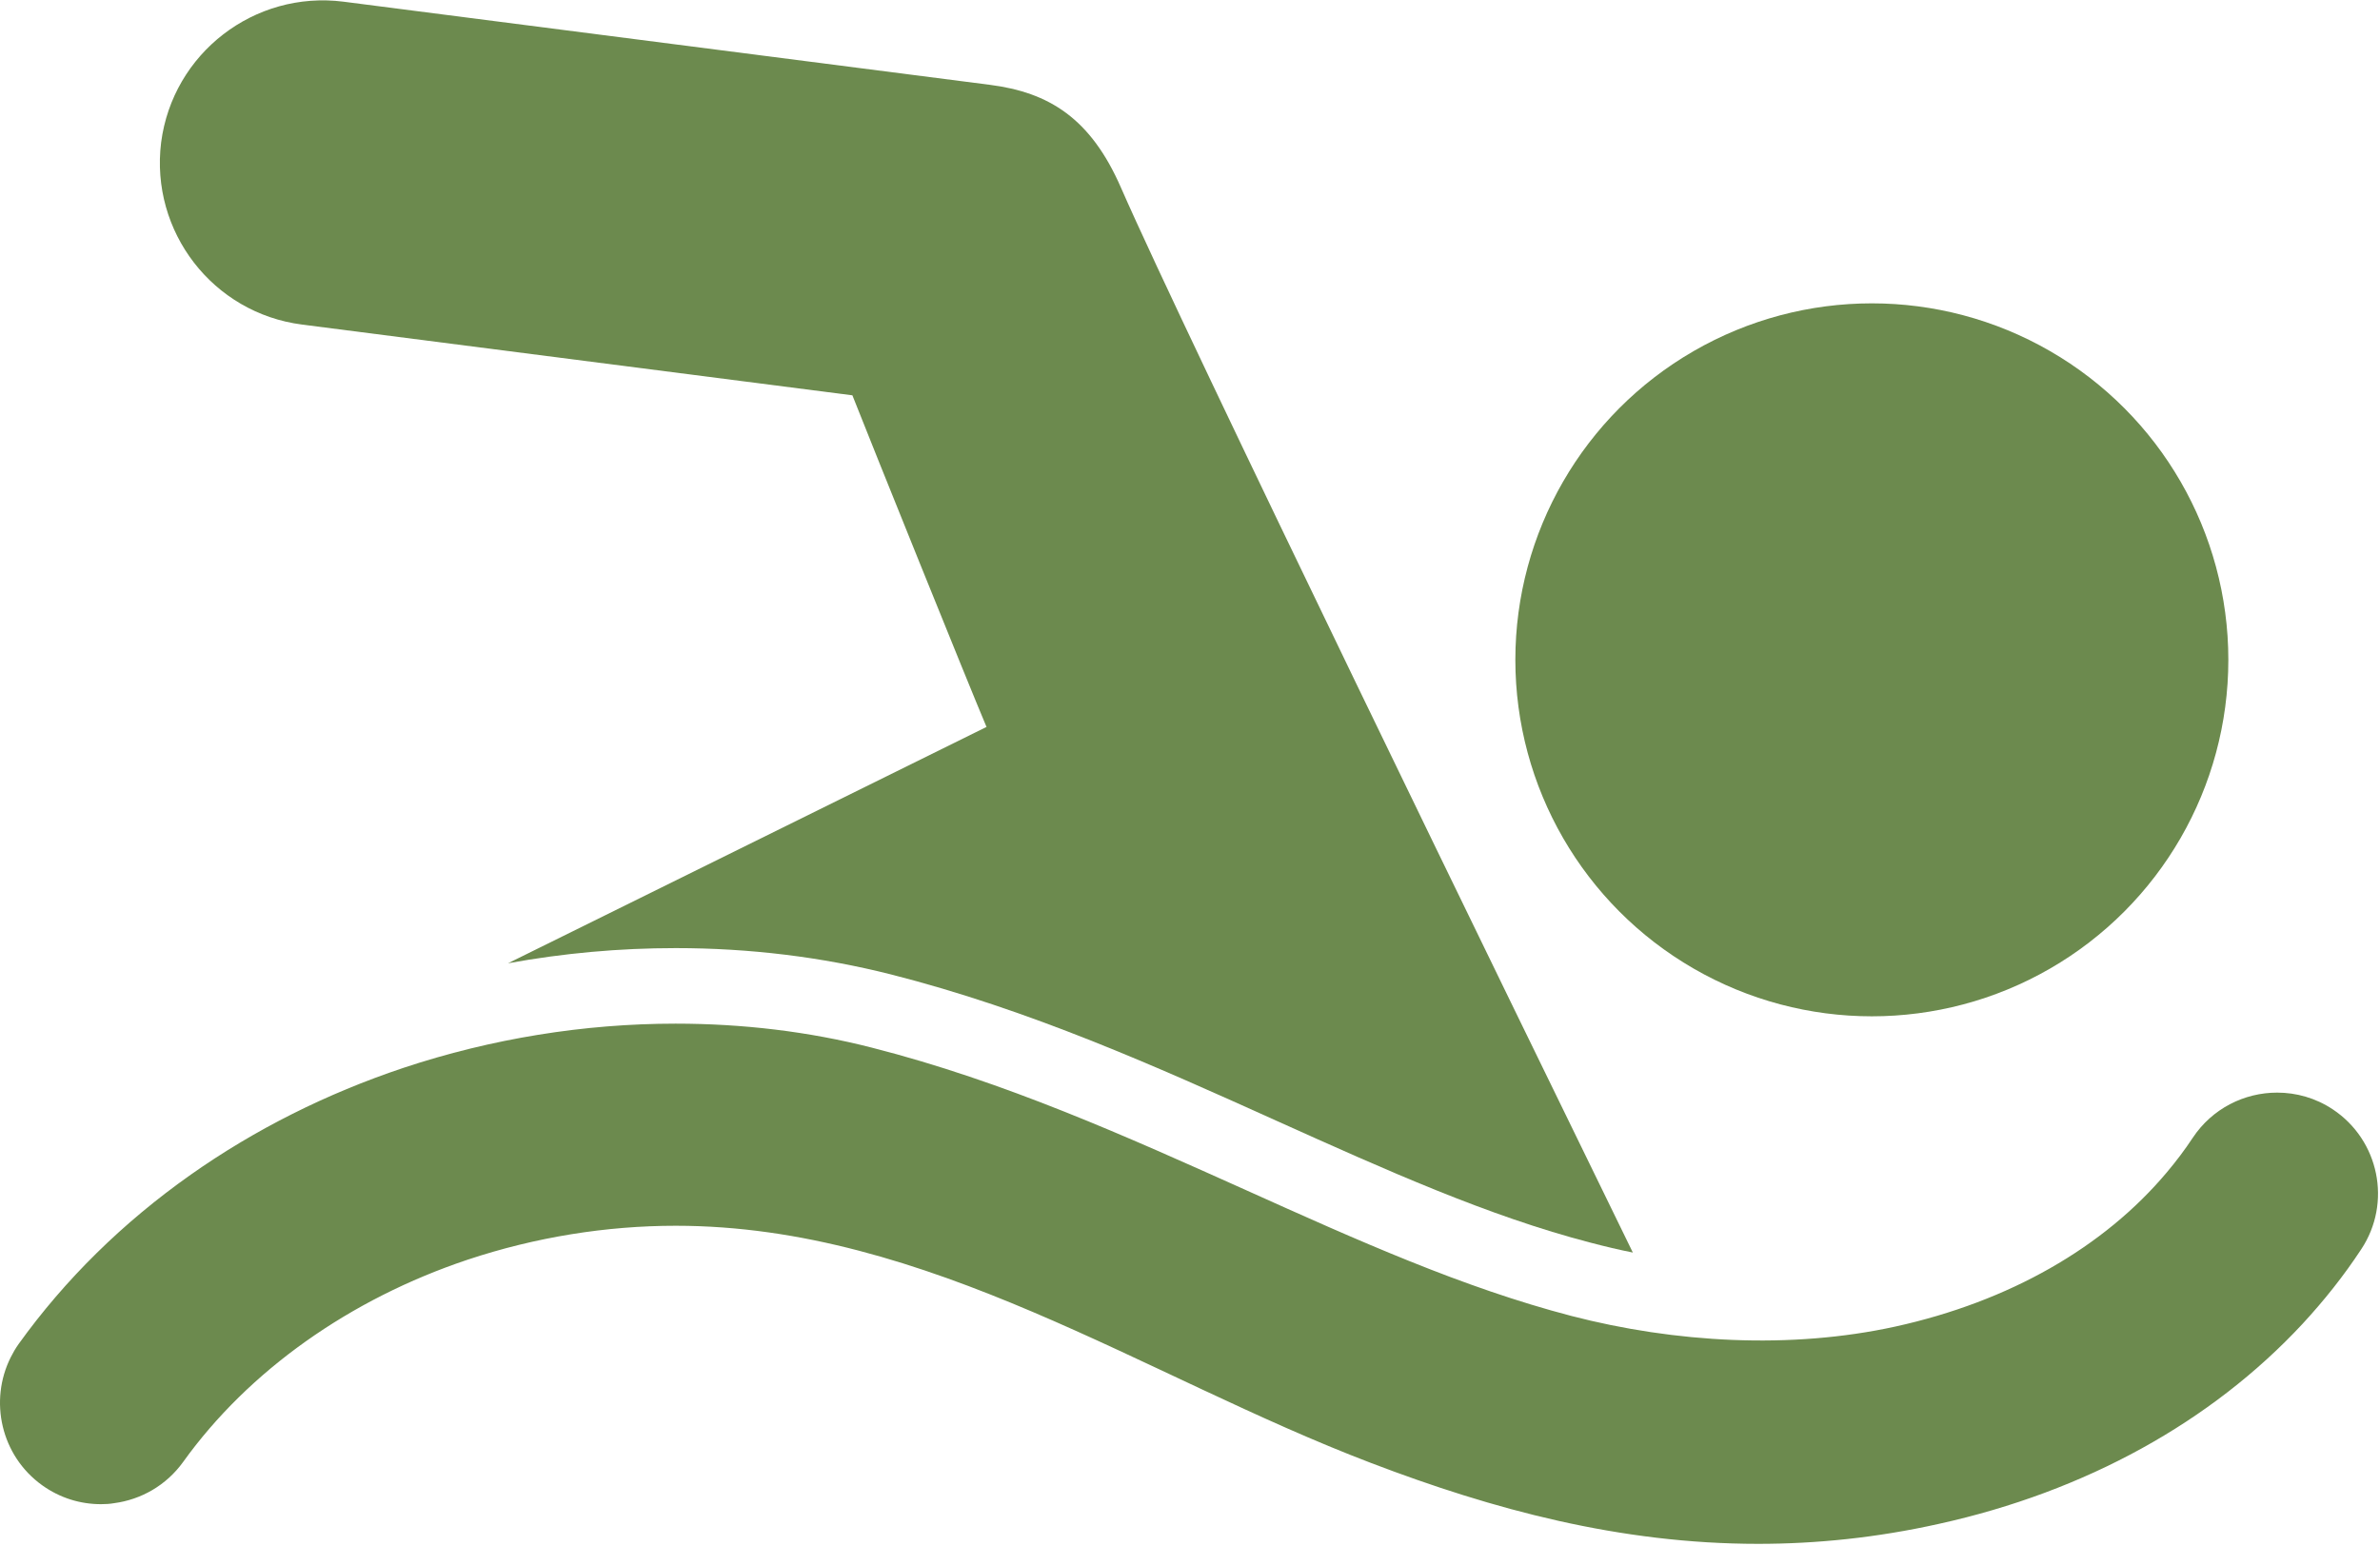 <?xml version="1.0" encoding="UTF-8"?>
<svg width="942px" height="612px" viewBox="0 0 942 612" version="1.1" xmlns="http://www.w3.org/2000/svg" xmlns:xlink="http://www.w3.org/1999/xlink">
    <title>pool</title>
    <g id="Page-1" stroke="none" stroke-width="1" fill="none" fill-rule="evenodd">
        <g id="pool" transform="translate(0.001, 0.145)" fill="#6C8A4E" fill-rule="nonzero">
            <path d="M119.574,128.325 L337.374,156.325 C344.975,175.625 383.274,270.625 390.475,287.625 C390.475,287.625 390.475,287.625 390.374,287.625 C327.274,318.825 264.174,349.925 201.074,381.125 C222.974,377.125 245.174,375.125 267.474,375.125 C296.674,375.125 325.274,378.625 352.574,385.525 C407.674,399.525 457.474,421.924 505.574,443.625 C548.474,462.925 589.074,481.226 629.574,491.726 C635.274,493.226 640.774,494.526 646.274,495.625 C598.274,397.325 469.174,132.425 443.674,74.125 C431.674,46.625 415.174,36.425 391.775,33.425 L135.975,0.525 C100.675,-3.975 68.375,20.925 63.775,56.225 C59.374,91.525 84.274,123.825 119.574,128.325 Z" id="Path"></path>
            <path d="M16.674,587.725 C23.774,592.825 31.874,595.225 39.974,595.225 C41.774,595.225 43.474,595.124 45.174,594.825 C55.774,593.425 65.774,587.825 72.474,578.525 C98.374,542.424 138.474,514.025 185.174,498.424 C211.974,489.525 239.974,485.025 267.474,485.025 C367.174,485.025 452.674,544.625 542.673,578.924 C590.873,597.324 641.173,610.924 695.873,610.924 C718.873,610.924 742.673,608.525 767.373,603.025 C825.474,590.225 875.273,562.625 911.273,523.924 C919.873,514.624 927.672,504.824 934.573,494.324 C946.773,475.924 941.673,451.124 923.273,438.924 C916.473,434.424 908.873,432.324 901.273,432.324 C888.273,432.324 875.573,438.624 867.873,450.224 C864.773,454.923 861.373,459.423 857.673,463.824 C832.673,493.624 795.173,515.024 750.173,524.924 C708.673,534.025 662.873,531.324 621.974,520.725 C578.974,509.525 537.373,490.825 493.173,470.924 C446.173,449.824 397.673,427.924 345.074,414.525 C320.074,408.125 293.874,405.025 267.374,405.025 C231.274,405.025 194.574,410.924 159.674,422.525 C129.174,432.725 100.874,446.924 75.474,464.825 C48.674,483.725 25.774,506.225 7.374,531.825 C6.174,533.525 5.174,535.225 4.274,537.025 C-4.426,554.325 0.374,576.025 16.674,587.725 Z" id="Path"></path>
            <circle id="Oval" cx="740.873" cy="261.024" r="141.1"></circle>
        </g>
    </g>
</svg>